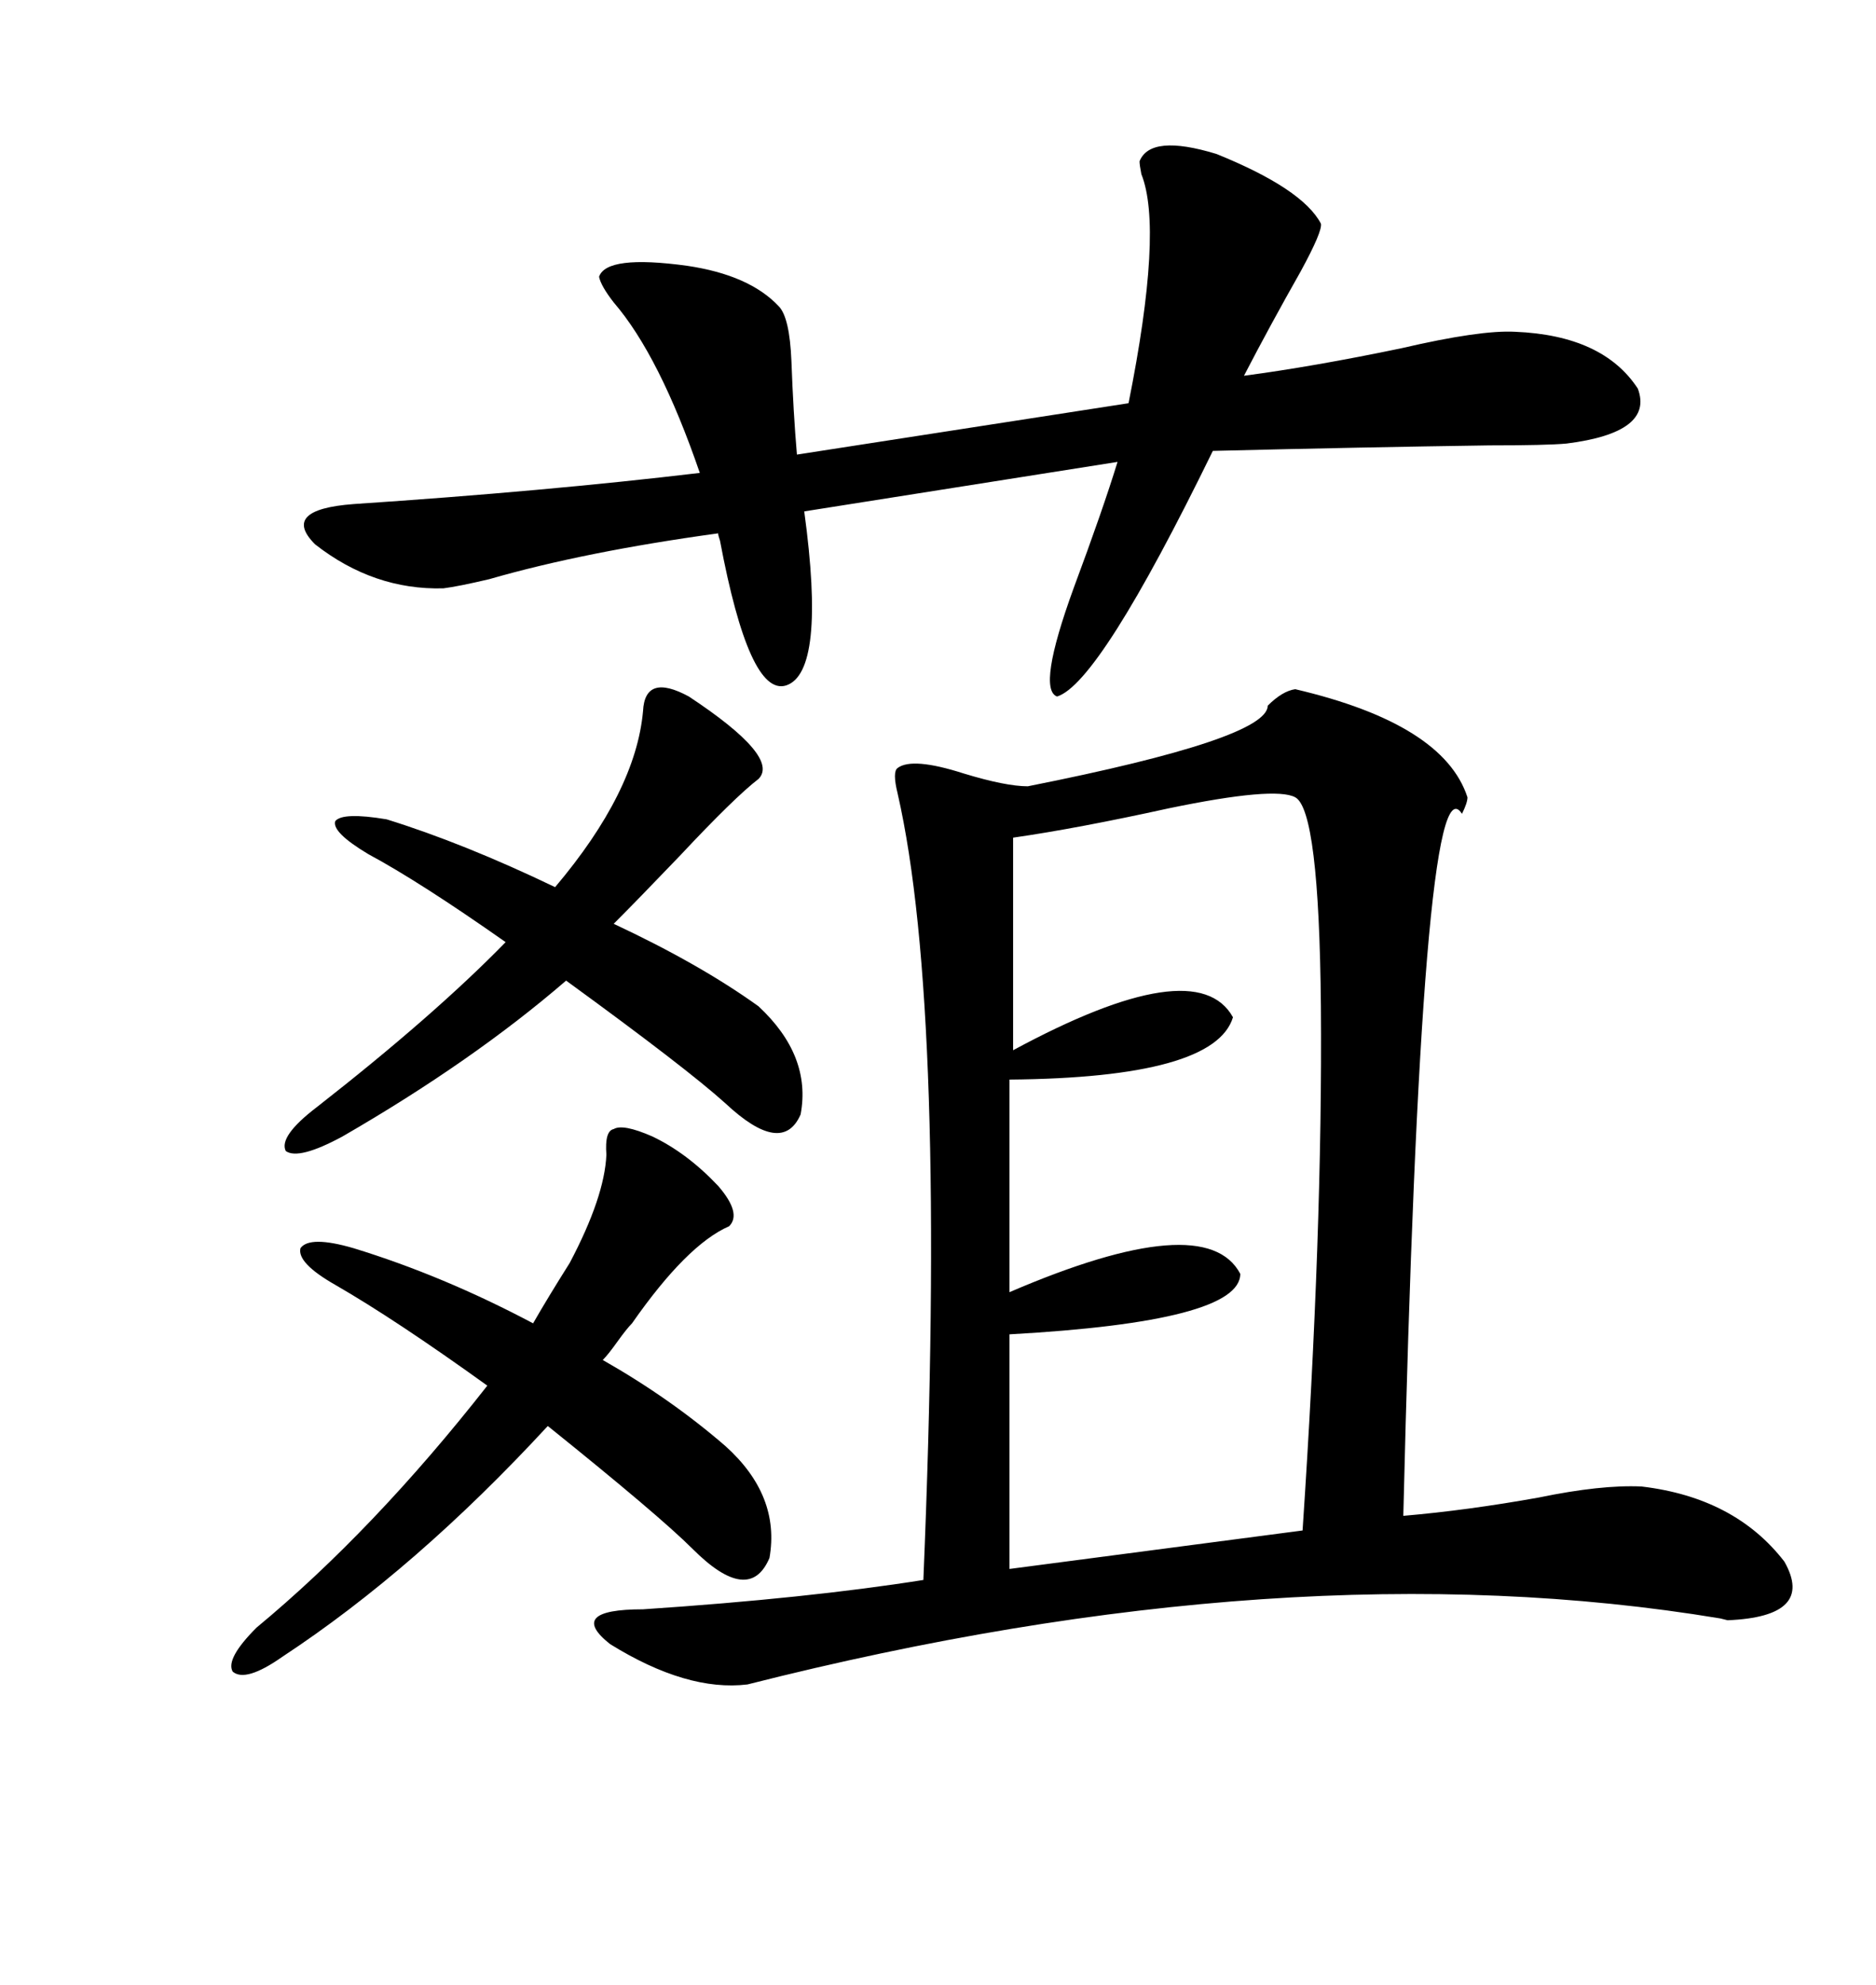 <svg xmlns="http://www.w3.org/2000/svg" xmlns:xlink="http://www.w3.org/1999/xlink" width="300" height="317.285"><path d="M207.13 110.16L207.13 110.16Q230.86 115.72 234.67 127.44L234.67 127.44Q234.67 128.32 233.79 130.08L233.79 130.08Q227.34 119.82 224.41 242.29L224.41 242.29Q234.67 241.41 246.09 239.36L246.09 239.36Q256.05 237.30 262.50 237.60L262.50 237.60Q277.44 239.36 285.35 249.61L285.35 249.61Q290.33 258.40 276.27 258.98L276.27 258.98Q276.27 258.98 275.10 258.69L275.10 258.69Q206.25 247.27 119.53 269.24L119.53 269.24Q109.86 270.41 97.56 262.79L97.56 262.79Q90.53 257.23 102.83 257.23L102.83 257.23Q129.20 255.47 147.66 252.54L147.66 252.54Q151.46 161.43 143.55 126.86L143.55 126.86Q142.68 123.34 143.55 122.75L143.55 122.75Q145.90 121.00 154.10 123.63L154.10 123.63Q160.84 125.68 164.36 125.68L164.36 125.68Q202.73 118.07 202.73 112.79L202.73 112.79Q205.08 110.45 207.13 110.16ZM207.13 127.44L207.13 127.44Q203.91 125.68 186.91 129.20L186.91 129.20Q172.27 132.42 162.01 133.89L162.01 133.89L162.01 167.87Q191.31 152.05 197.17 162.60L197.17 162.60Q194.24 172.27 161.43 172.56L161.43 172.56L161.43 206.54Q192.77 193.07 198.34 203.61L198.34 203.61Q198.34 211.23 161.43 213.28L161.43 213.28L161.43 250.78L208.30 244.63Q211.52 196.58 211.23 160.84L211.23 160.84Q210.94 129.49 207.13 127.44ZM182.23 25.78L182.23 25.78Q183.98 21.39 194.53 24.61L194.53 24.61Q208.30 30.18 211.23 35.74L211.23 35.74Q211.52 36.91 208.01 43.36L208.01 43.36Q203.03 52.15 198.93 60.06L198.93 60.06Q210.06 58.59 224.12 55.66L224.12 55.66Q236.72 52.73 242.29 53.03L242.29 53.03Q256.35 53.61 261.91 62.11L261.91 62.11Q264.55 69.14 250.49 70.90L250.49 70.90Q247.27 71.19 238.18 71.19L238.18 71.19Q217.97 71.48 193.95 72.07L193.95 72.07Q175.78 109.28 169.04 111.33L169.04 111.33Q165.82 110.16 171.68 94.04L171.68 94.04Q176.37 81.45 178.71 73.83L178.71 73.83L128.61 81.74Q132.13 107.52 125.68 109.57L125.68 109.57Q119.82 111.33 115.14 86.43L115.14 86.43Q114.84 85.55 114.84 85.25L114.84 85.25Q93.46 88.18 78.22 92.58L78.22 92.58Q73.24 93.75 70.90 94.04L70.90 94.04Q59.77 94.34 50.39 87.01L50.39 87.01Q44.82 81.45 56.54 80.57L56.54 80.57Q87.30 78.52 111.91 75.59L111.91 75.59Q105.47 56.84 98.14 48.34L98.14 48.34Q96.09 45.70 95.80 44.24L95.80 44.24Q96.97 40.72 109.86 42.48L109.86 42.48Q119.82 43.95 124.51 48.93L124.51 48.93Q126.27 50.68 126.56 57.71L126.56 57.71Q126.86 65.92 127.44 72.66L127.44 72.66L180.47 64.45Q186.04 36.62 182.52 27.83L182.52 27.83Q182.23 26.37 182.23 25.78ZM116.02 231.15L116.02 231.15Q124.80 239.06 123.05 249.02L123.05 249.02Q119.82 256.64 110.74 247.56L110.74 247.56Q105.47 242.29 87.60 227.93L87.60 227.93Q66.50 250.78 45.12 264.84L45.12 264.84Q39.26 268.95 37.21 267.19L37.21 267.19Q36.04 265.14 41.02 260.16L41.02 260.16Q59.77 244.63 77.93 221.48L77.93 221.48Q63.28 210.94 53.61 205.37L53.61 205.37Q47.46 201.86 48.05 199.51L48.05 199.51Q49.51 197.46 56.54 199.51L56.54 199.51Q70.90 203.91 85.25 211.52L85.25 211.52Q87.60 207.42 91.11 201.86L91.11 201.86Q96.68 191.31 96.97 184.57L96.97 184.57Q96.68 180.76 98.14 180.47L98.14 180.47Q99.61 179.59 104.30 181.64L104.30 181.64Q109.86 184.28 114.84 189.55L114.84 189.55Q118.65 193.95 116.60 196.00L116.60 196.00Q109.86 198.93 101.07 211.52L101.07 211.52Q100.20 212.40 98.73 214.45L98.73 214.45Q97.27 216.50 96.39 217.38L96.39 217.38Q107.23 223.54 116.02 231.15ZM110.16 111.33L110.16 111.33Q124.80 121.00 121.29 124.51L121.29 124.51Q117.48 127.44 108.69 136.82L108.69 136.82Q101.95 143.85 98.14 147.66L98.14 147.66Q111.91 154.10 121.29 160.84L121.29 160.84Q129.79 168.75 128.03 178.13L128.03 178.13Q125.10 184.86 116.02 176.37L116.02 176.37Q109.86 170.80 90.53 156.74L90.53 156.74Q75.59 169.63 54.79 181.64L54.79 181.64Q47.75 185.45 45.70 183.98L45.70 183.98Q44.53 181.64 50.68 176.95L50.68 176.95Q69.43 162.30 80.86 150.59L80.86 150.59Q67.09 140.92 58.89 136.52L58.89 136.52Q53.03 133.01 53.61 131.25L53.61 131.25Q54.79 129.79 61.82 130.96L61.82 130.96Q74.12 134.77 88.77 141.80L88.77 141.80Q101.66 126.56 102.83 113.67L102.83 113.67Q103.13 107.52 110.16 111.33Z"/></svg>